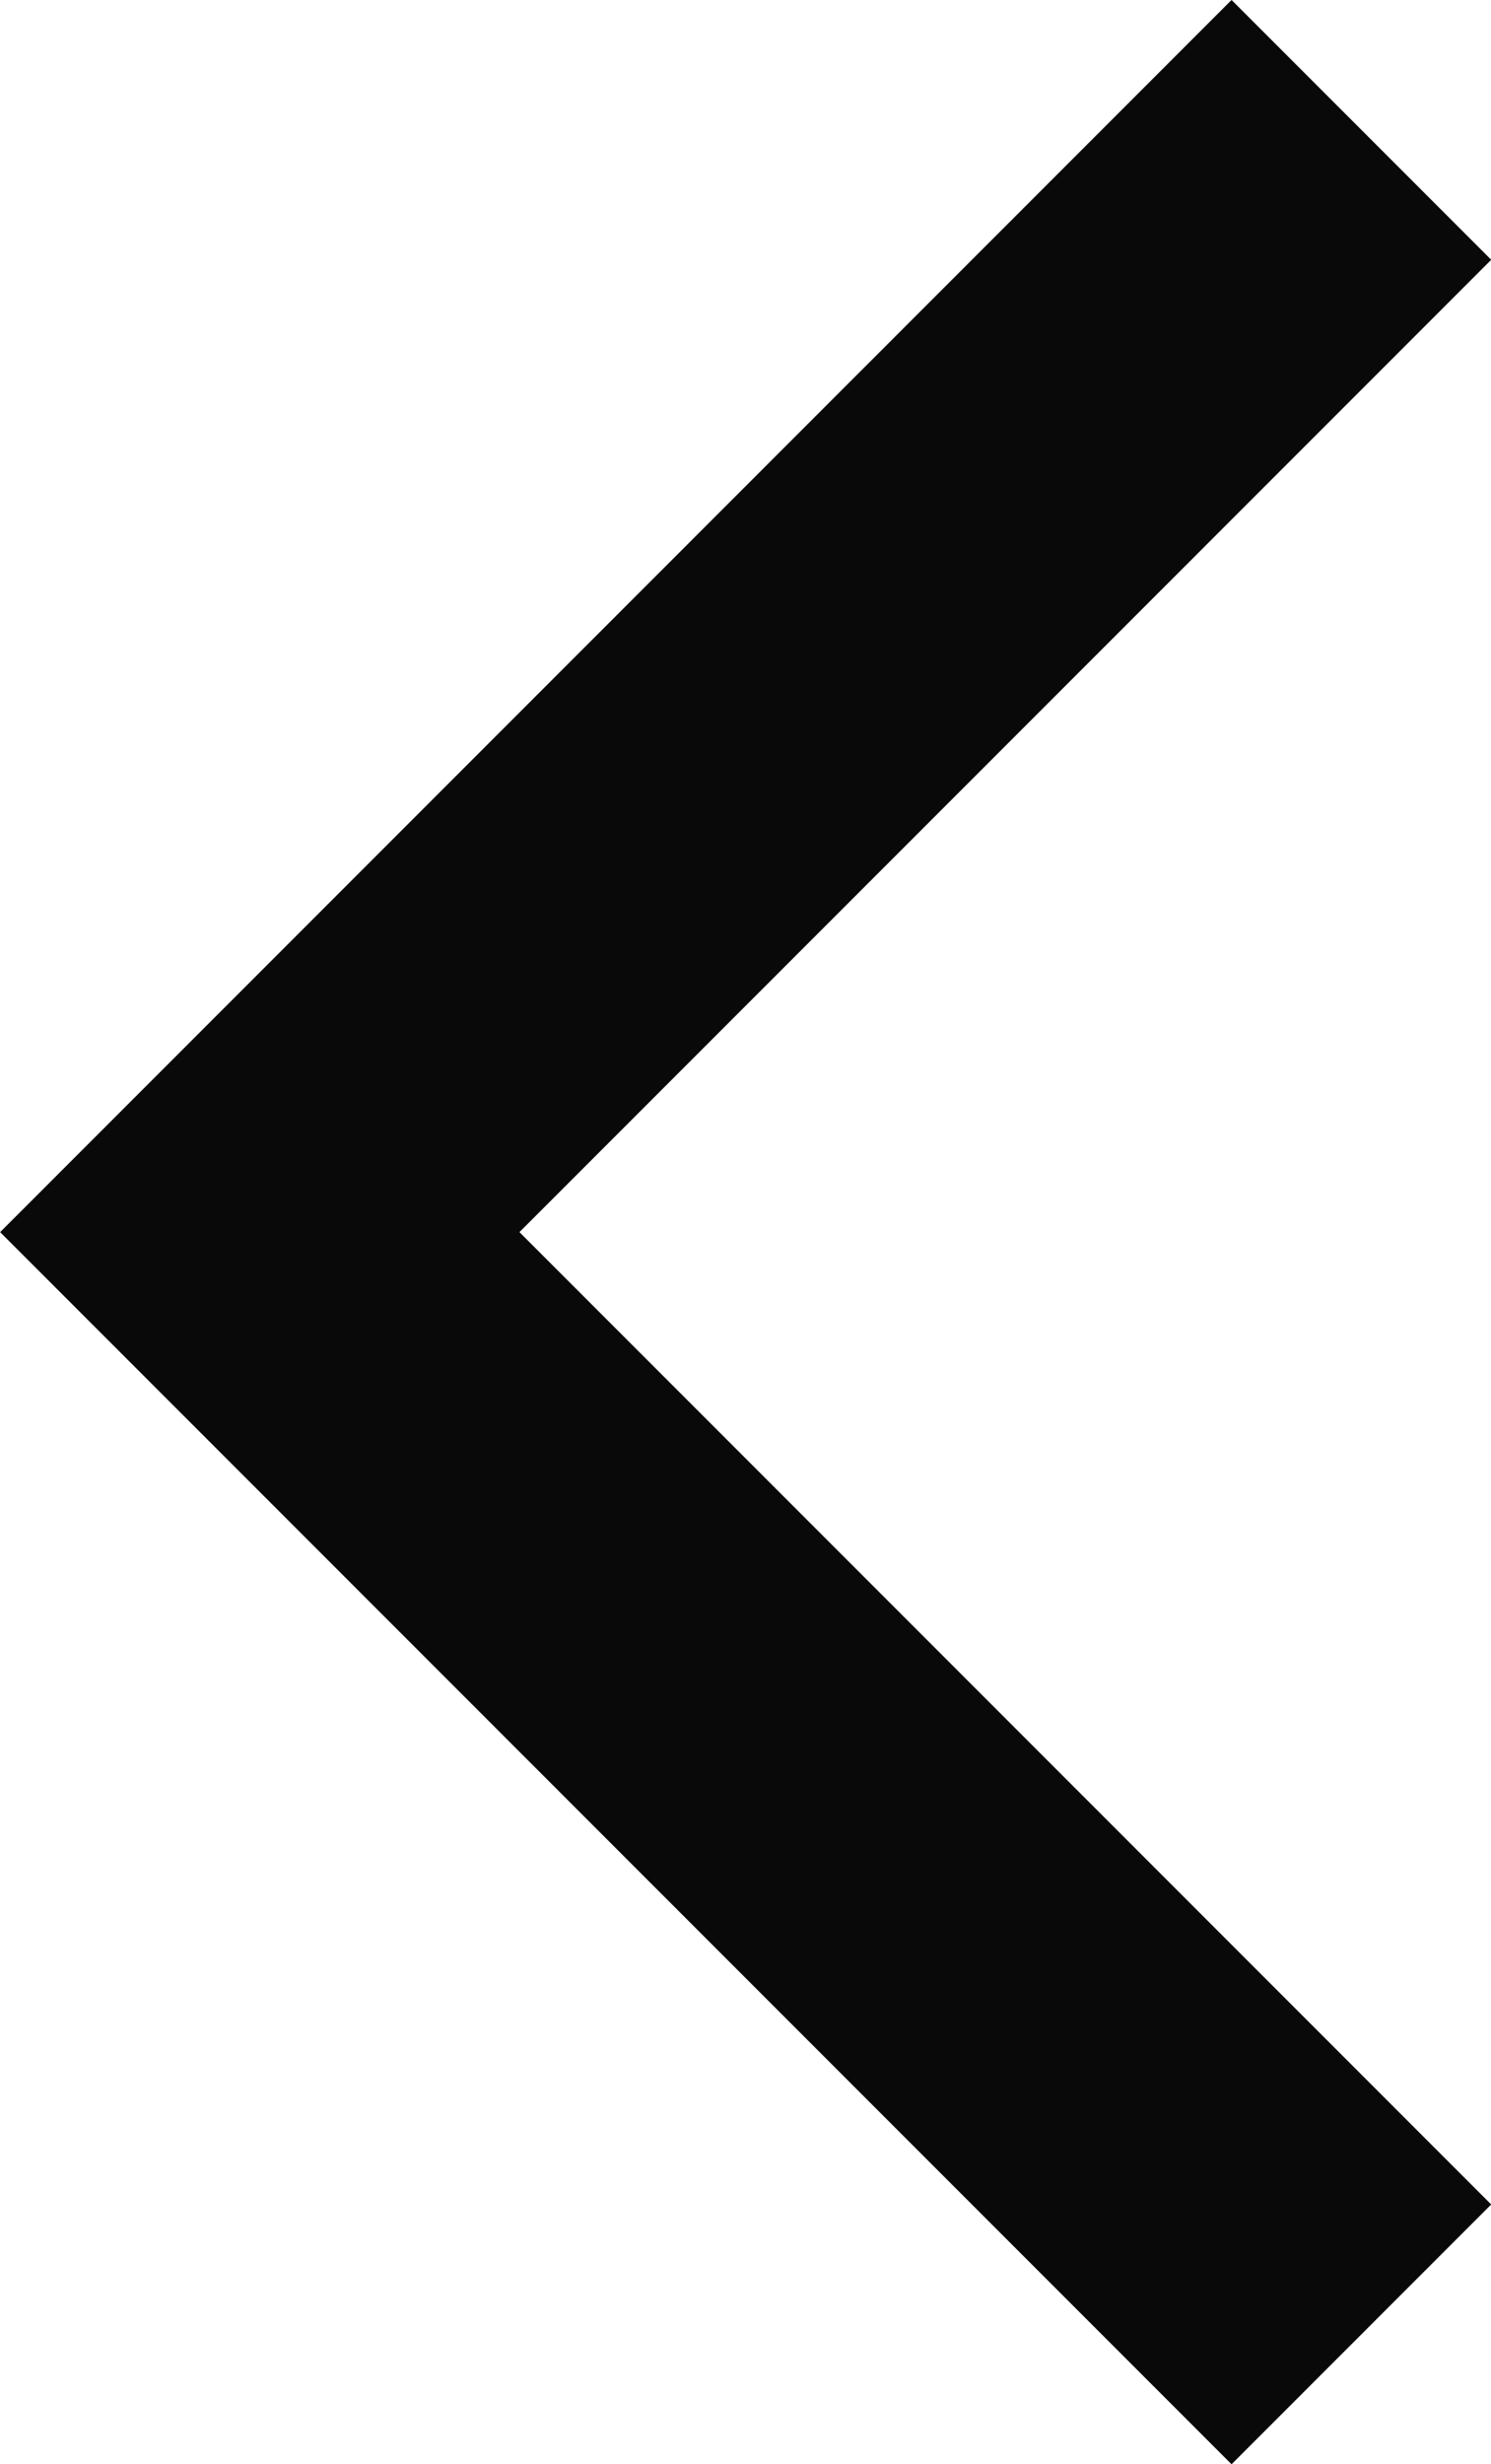 <svg xmlns="http://www.w3.org/2000/svg" width="8.121" height="13.414" viewBox="0 0 8.121 13.414"><path d="M202.563,1836l-6-6,6-6" transform="translate(-195.148 -1823.293)" fill="none" stroke="#090909" stroke-width="2"/></svg>